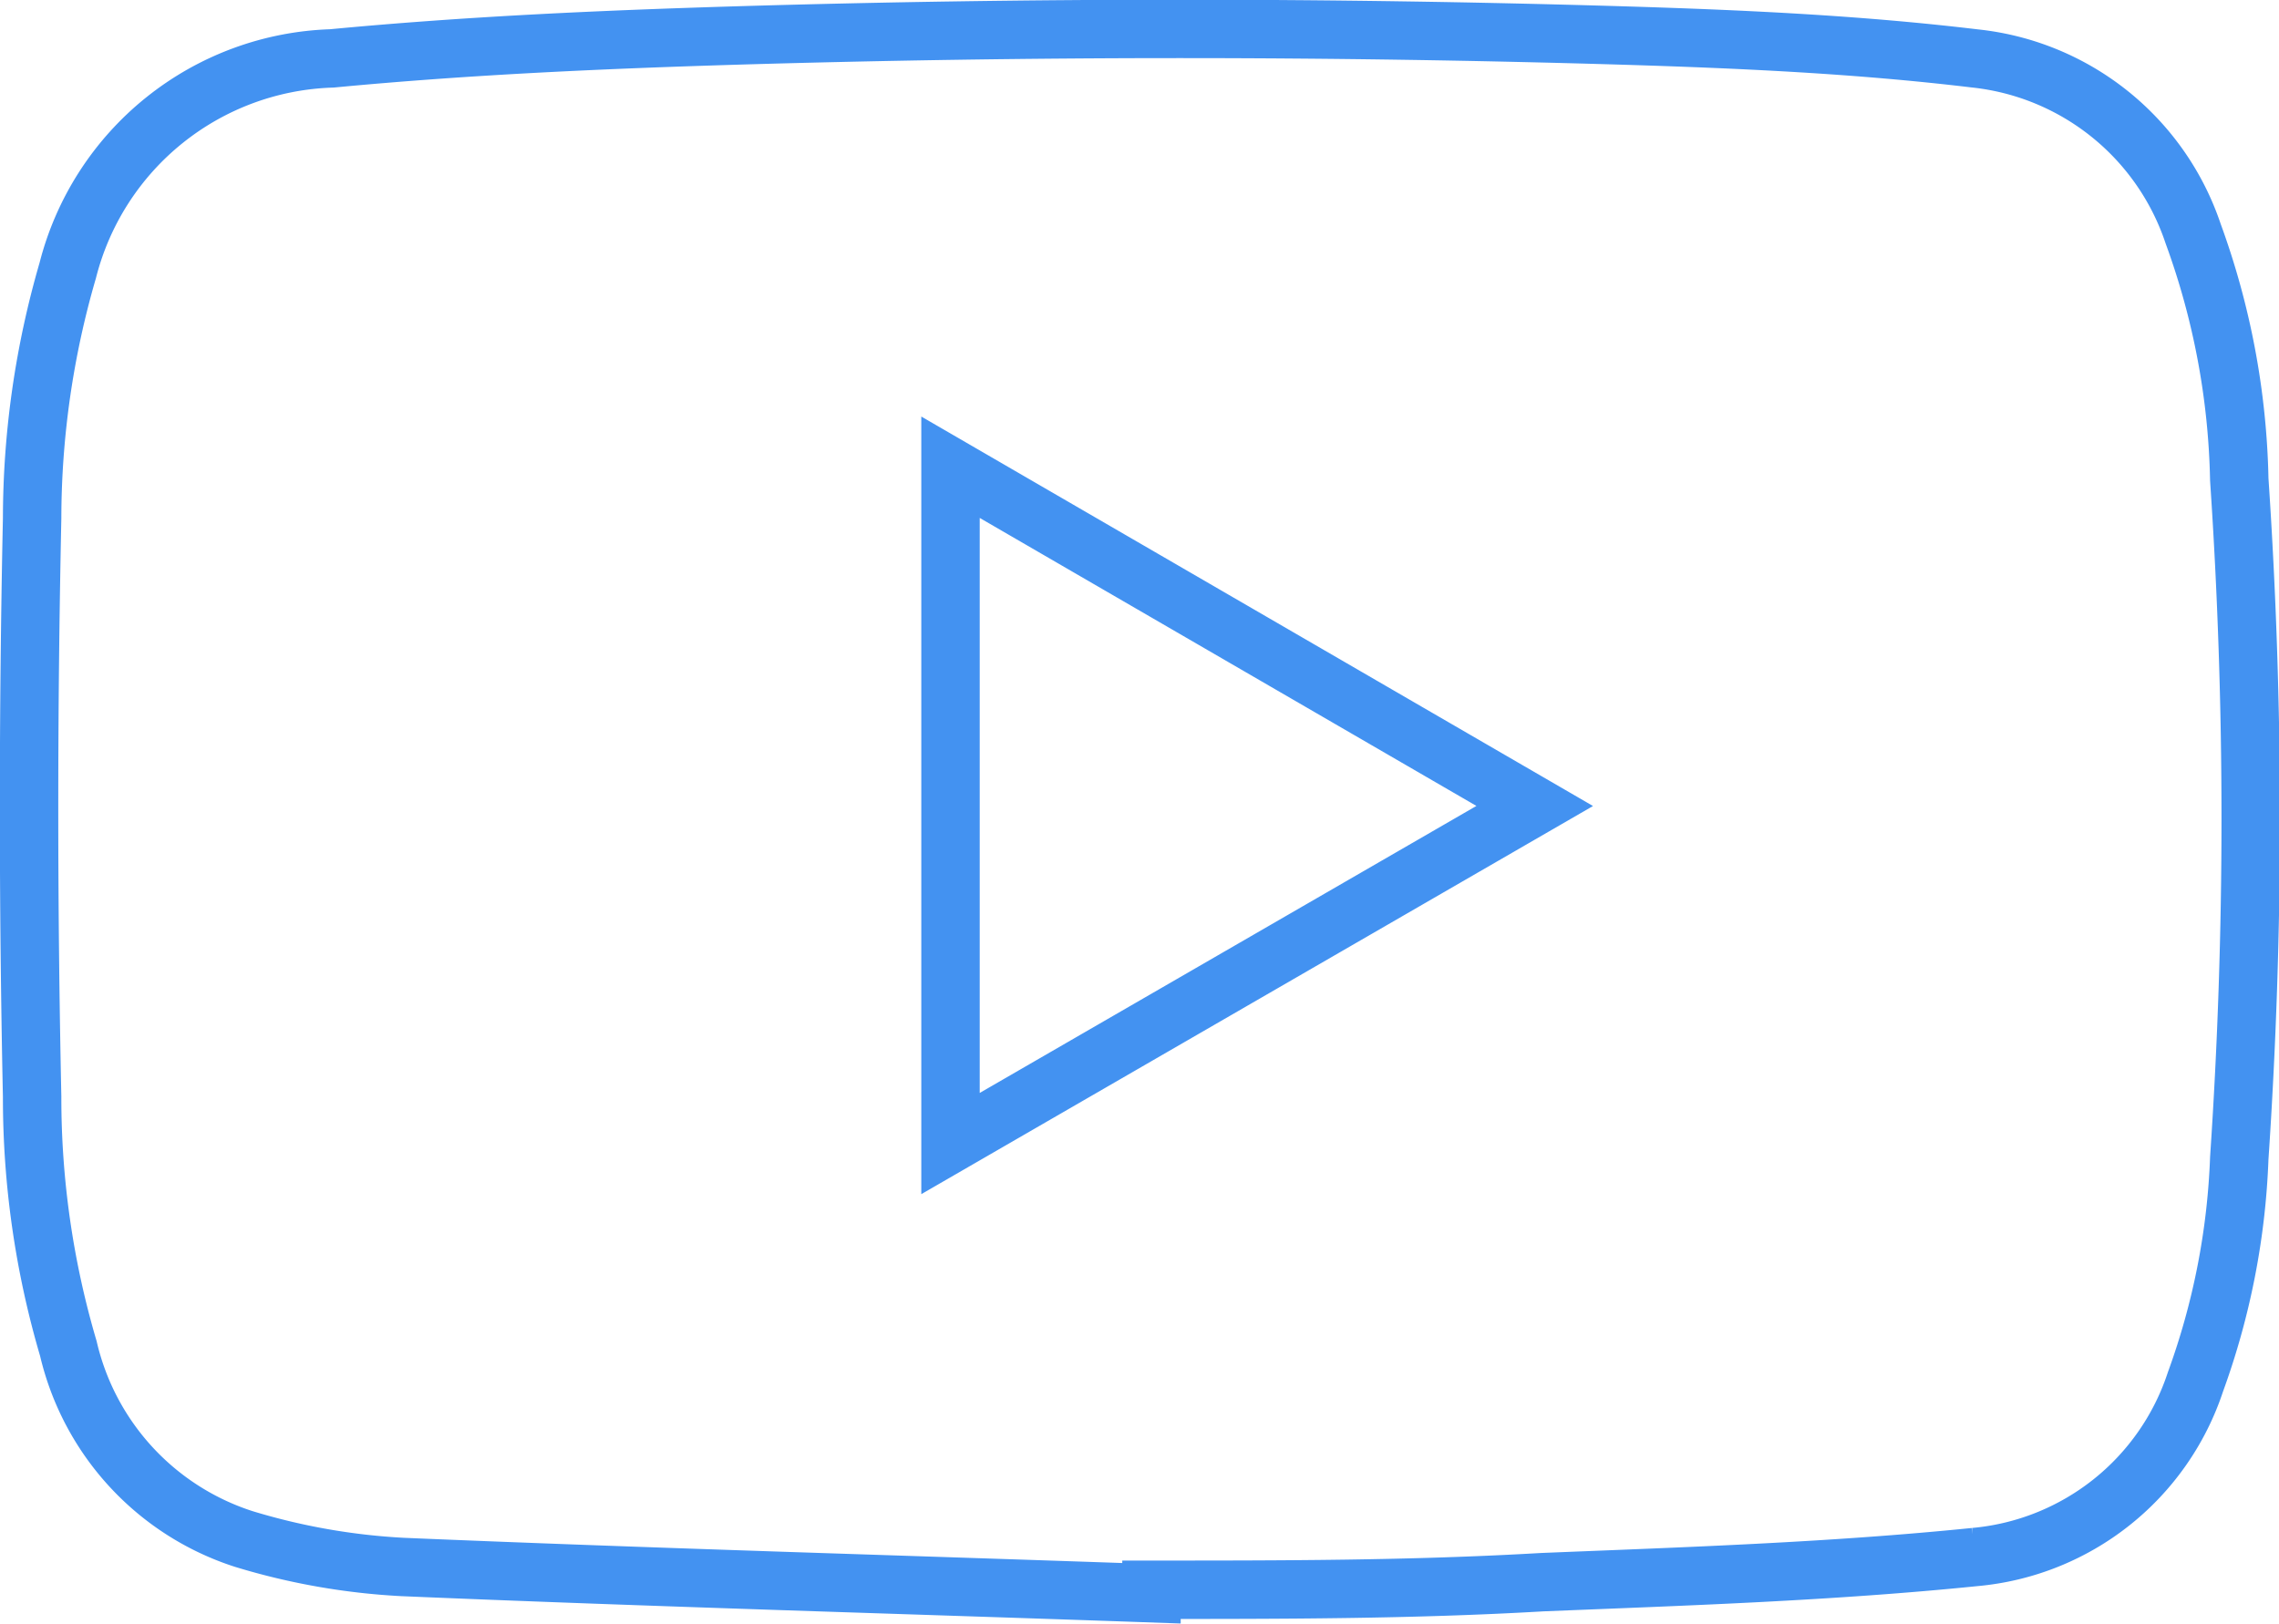 <?xml version="1.0" encoding="UTF-8"?> <svg xmlns="http://www.w3.org/2000/svg" viewBox="0 0 39.01 27.8"> <defs> <style>.cls-1{fill:none;stroke:#4392f1;stroke-miterlimit:10;}</style> </defs> <title>YT</title> <g id="Layer_2" data-name="Layer 2"> <g id="Layer_1-2" data-name="Layer 1"> <path class="cls-1" d="M38.33,8.21A13,13,0,0,0,37.54,4,4.43,4.43,0,0,0,33.8,1c-2-.24-4-.33-5.95-.39Q20.2.38,12.53.61C10.25.68,8,.78,5.68,1A4.82,4.82,0,0,0,1.16,4.63,15.25,15.25,0,0,0,.55,8.87c-.07,3.3-.07,6.61,0,9.91a15.18,15.18,0,0,0,.62,4.31,4.5,4.5,0,0,0,3,3.26,11.33,11.33,0,0,0,2.72.48c4.27.18,8.55.3,12.82.45v-.06c2.23,0,4.46,0,6.69-.13,2.47-.1,4.94-.18,7.4-.43a4.39,4.39,0,0,0,3.78-3,12.52,12.52,0,0,0,.75-3.83A86.35,86.35,0,0,0,38.33,8.21ZM16.27,19.58V8l10,5.8Z"></path> </g> </g> </svg> 